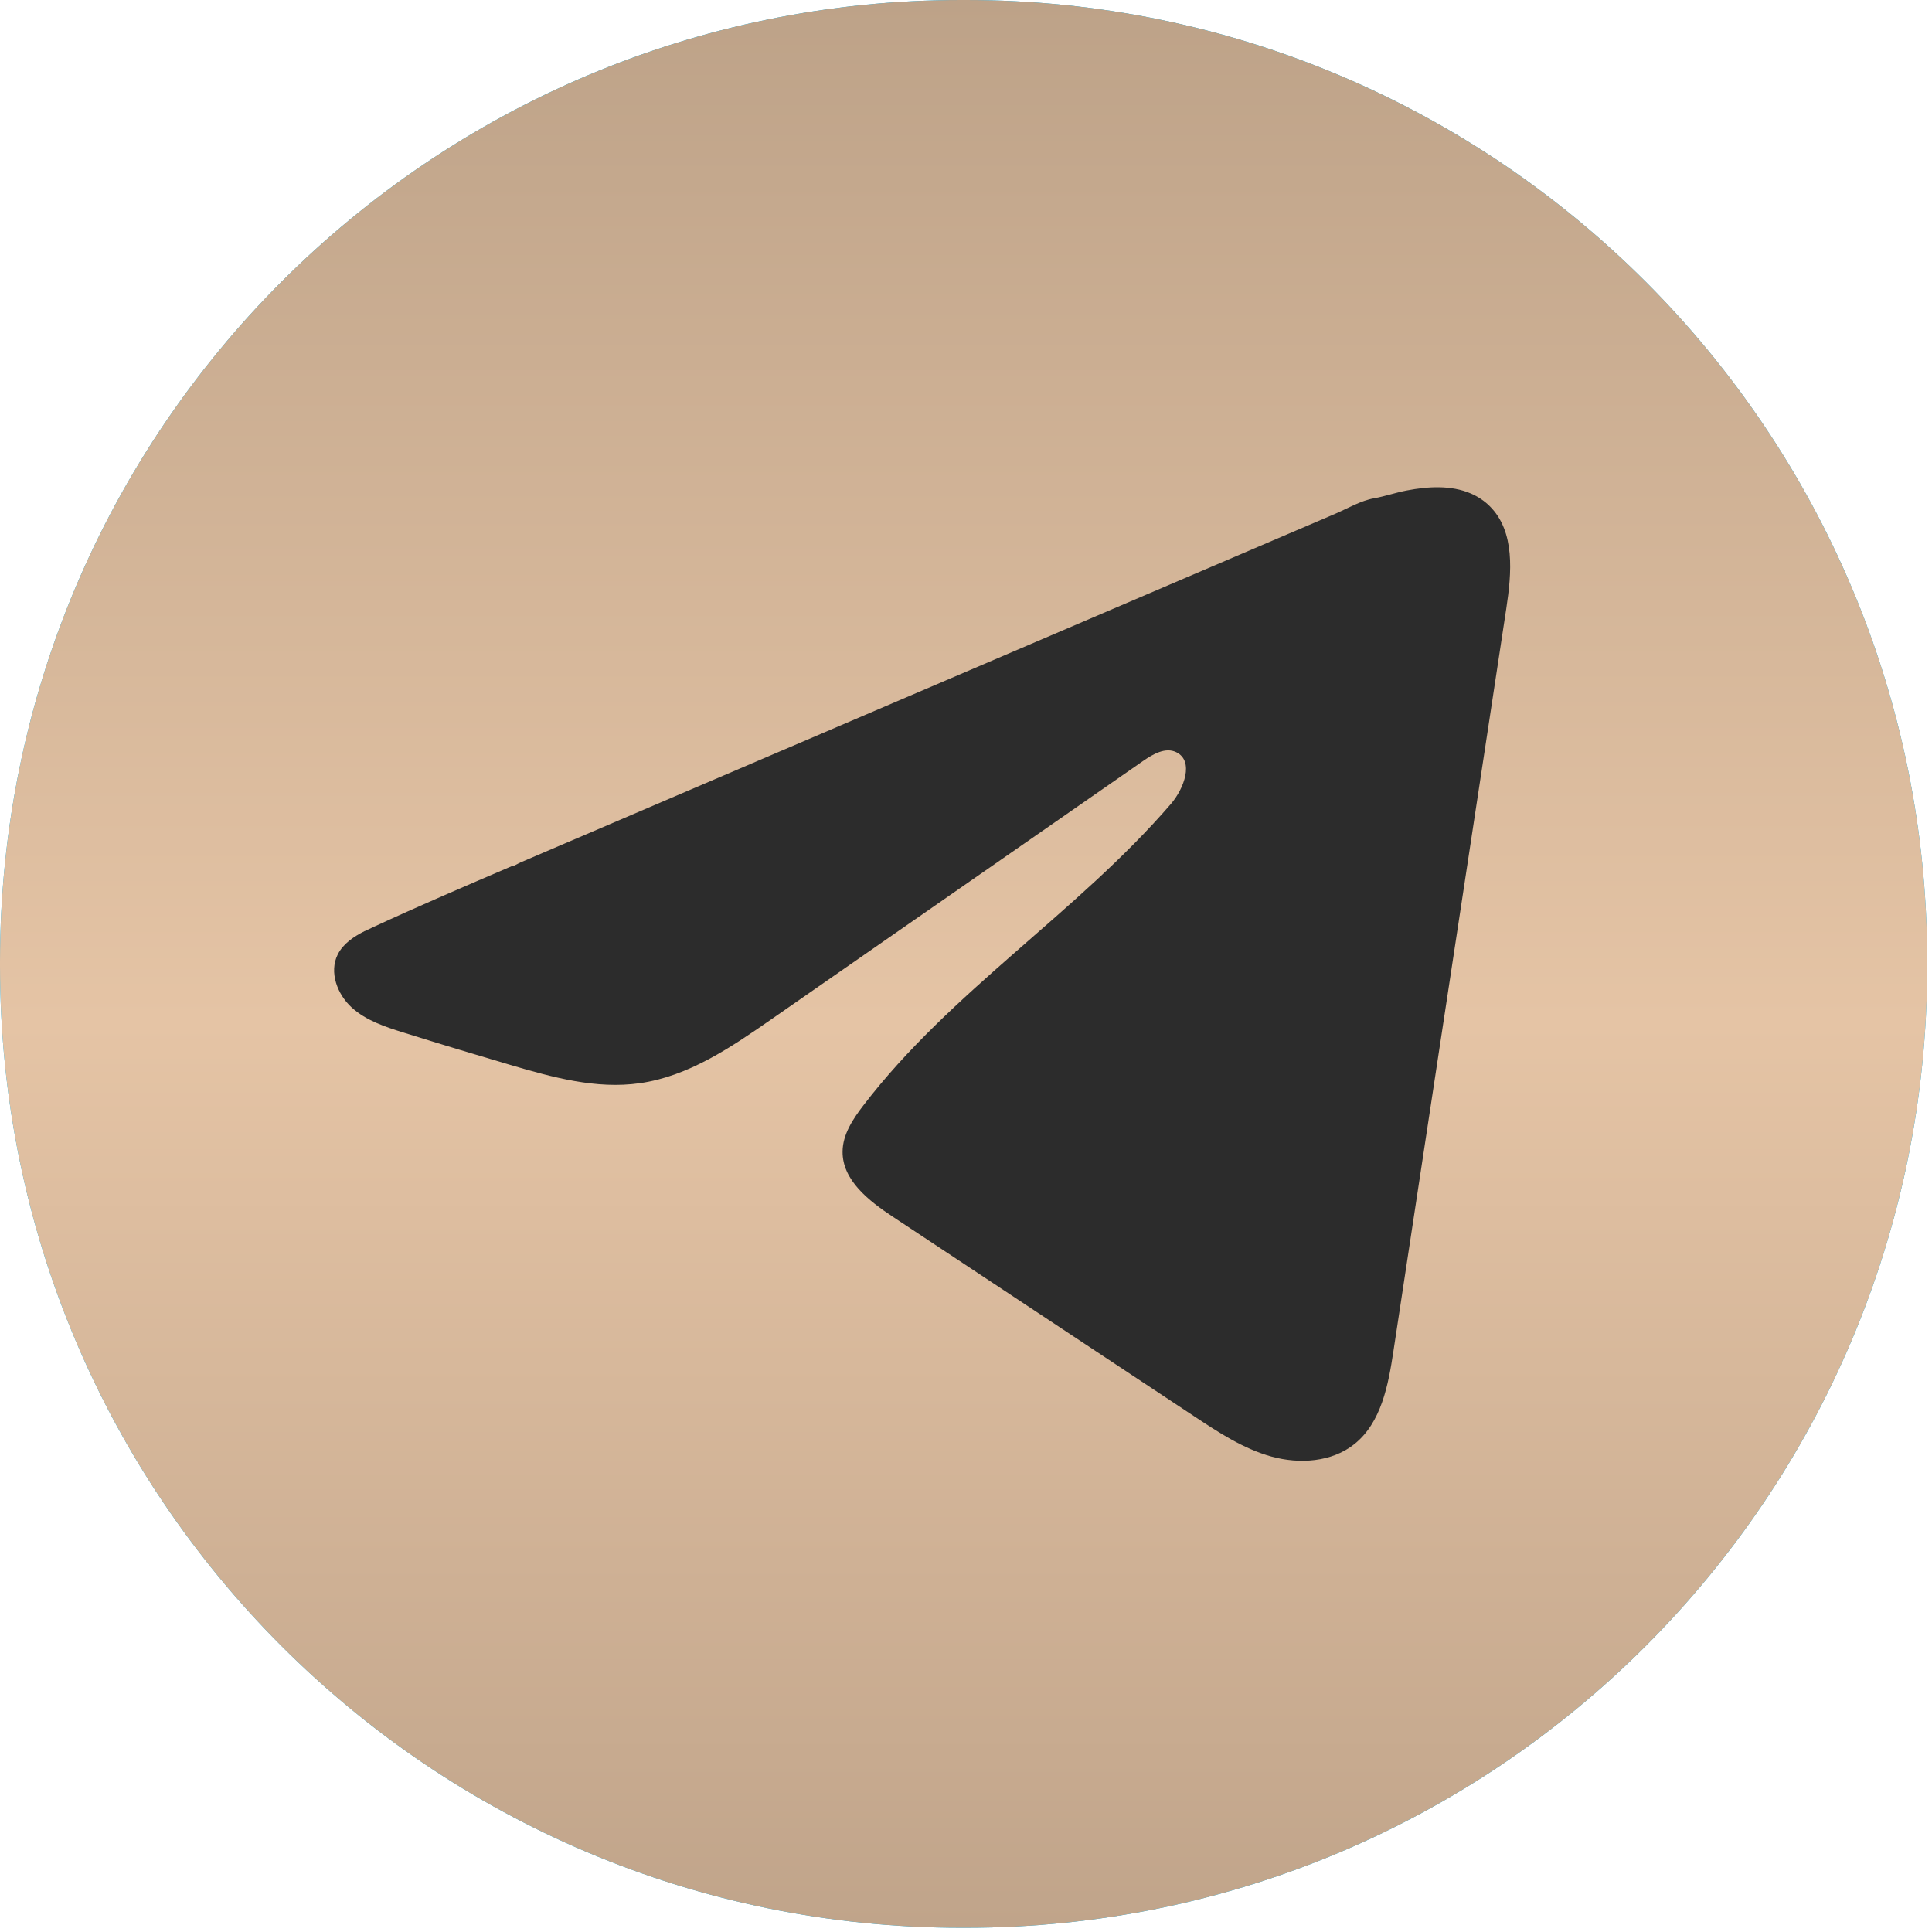 <?xml version="1.0" encoding="UTF-8"?> <svg xmlns="http://www.w3.org/2000/svg" width="198" height="198" viewBox="0 0 198 198" fill="none"><path d="M98.98 0H98.53C44.113 0 0 44.126 0 98.559V99.009C0 153.441 44.113 197.568 98.53 197.568H98.98C153.396 197.568 197.51 153.441 197.51 99.009V98.559C197.51 44.126 153.396 0 98.98 0Z" fill="#00B0F2"></path><path d="M98.98 0H98.53C44.113 0 0 44.126 0 98.559V99.009C0 153.441 44.113 197.568 98.53 197.568H98.98C153.396 197.568 197.51 153.441 197.51 99.009V98.559C197.51 44.126 153.396 0 98.98 0Z" fill="url(#paint0_linear_207_10)"></path><path d="M37.408 95.417C37.685 95.278 37.962 95.147 38.231 95.022C42.923 92.849 47.677 90.814 52.424 88.779C52.68 88.779 53.109 88.481 53.351 88.384C53.718 88.225 54.084 88.073 54.451 87.913L56.562 87.007C57.973 86.404 59.378 85.802 60.79 85.2C63.606 83.996 66.422 82.791 69.239 81.58C74.871 79.171 80.511 76.755 86.144 74.347C91.776 71.938 97.416 69.522 103.048 67.114C108.681 64.705 114.321 62.289 119.953 59.88C125.586 57.471 131.226 55.056 136.858 52.647C138.111 52.107 139.467 51.304 140.809 51.069C141.937 50.868 143.037 50.48 144.172 50.266C146.324 49.858 148.698 49.691 150.76 50.584C151.473 50.896 152.13 51.332 152.677 51.879C155.292 54.467 154.926 58.717 154.372 62.358C150.518 87.733 146.663 113.116 142.802 138.491C142.276 141.972 141.557 145.793 138.81 147.994C136.484 149.856 133.177 150.064 130.305 149.275C127.433 148.479 124.901 146.811 122.417 145.17C112.113 138.345 101.803 131.52 91.499 124.696C89.05 123.076 86.323 120.958 86.351 118.016C86.365 116.244 87.424 114.666 88.503 113.261C97.457 101.577 110.376 93.548 119.988 82.404C121.344 80.832 122.41 77.995 120.548 77.088C119.441 76.548 118.168 77.282 117.158 77.981C104.453 86.806 91.755 95.638 79.051 104.463C74.906 107.343 70.56 110.305 65.564 111.011C61.094 111.648 56.596 110.402 52.272 109.129C48.646 108.063 45.026 106.969 41.421 105.841C39.505 105.245 37.526 104.602 36.045 103.252C34.564 101.902 33.713 99.632 34.605 97.832C35.166 96.704 36.252 95.991 37.394 95.41L37.408 95.417Z" fill="#2C2C2C"></path><defs><linearGradient id="paint0_linear_207_10" x1="98.755" y1="0" x2="98.755" y2="197.568" gradientUnits="userSpaceOnUse"><stop stop-color="#BDA288"></stop><stop offset="0.53" stop-color="#E5C4A5"></stop><stop offset="1" stop-color="#C0A48A"></stop></linearGradient></defs></svg> 